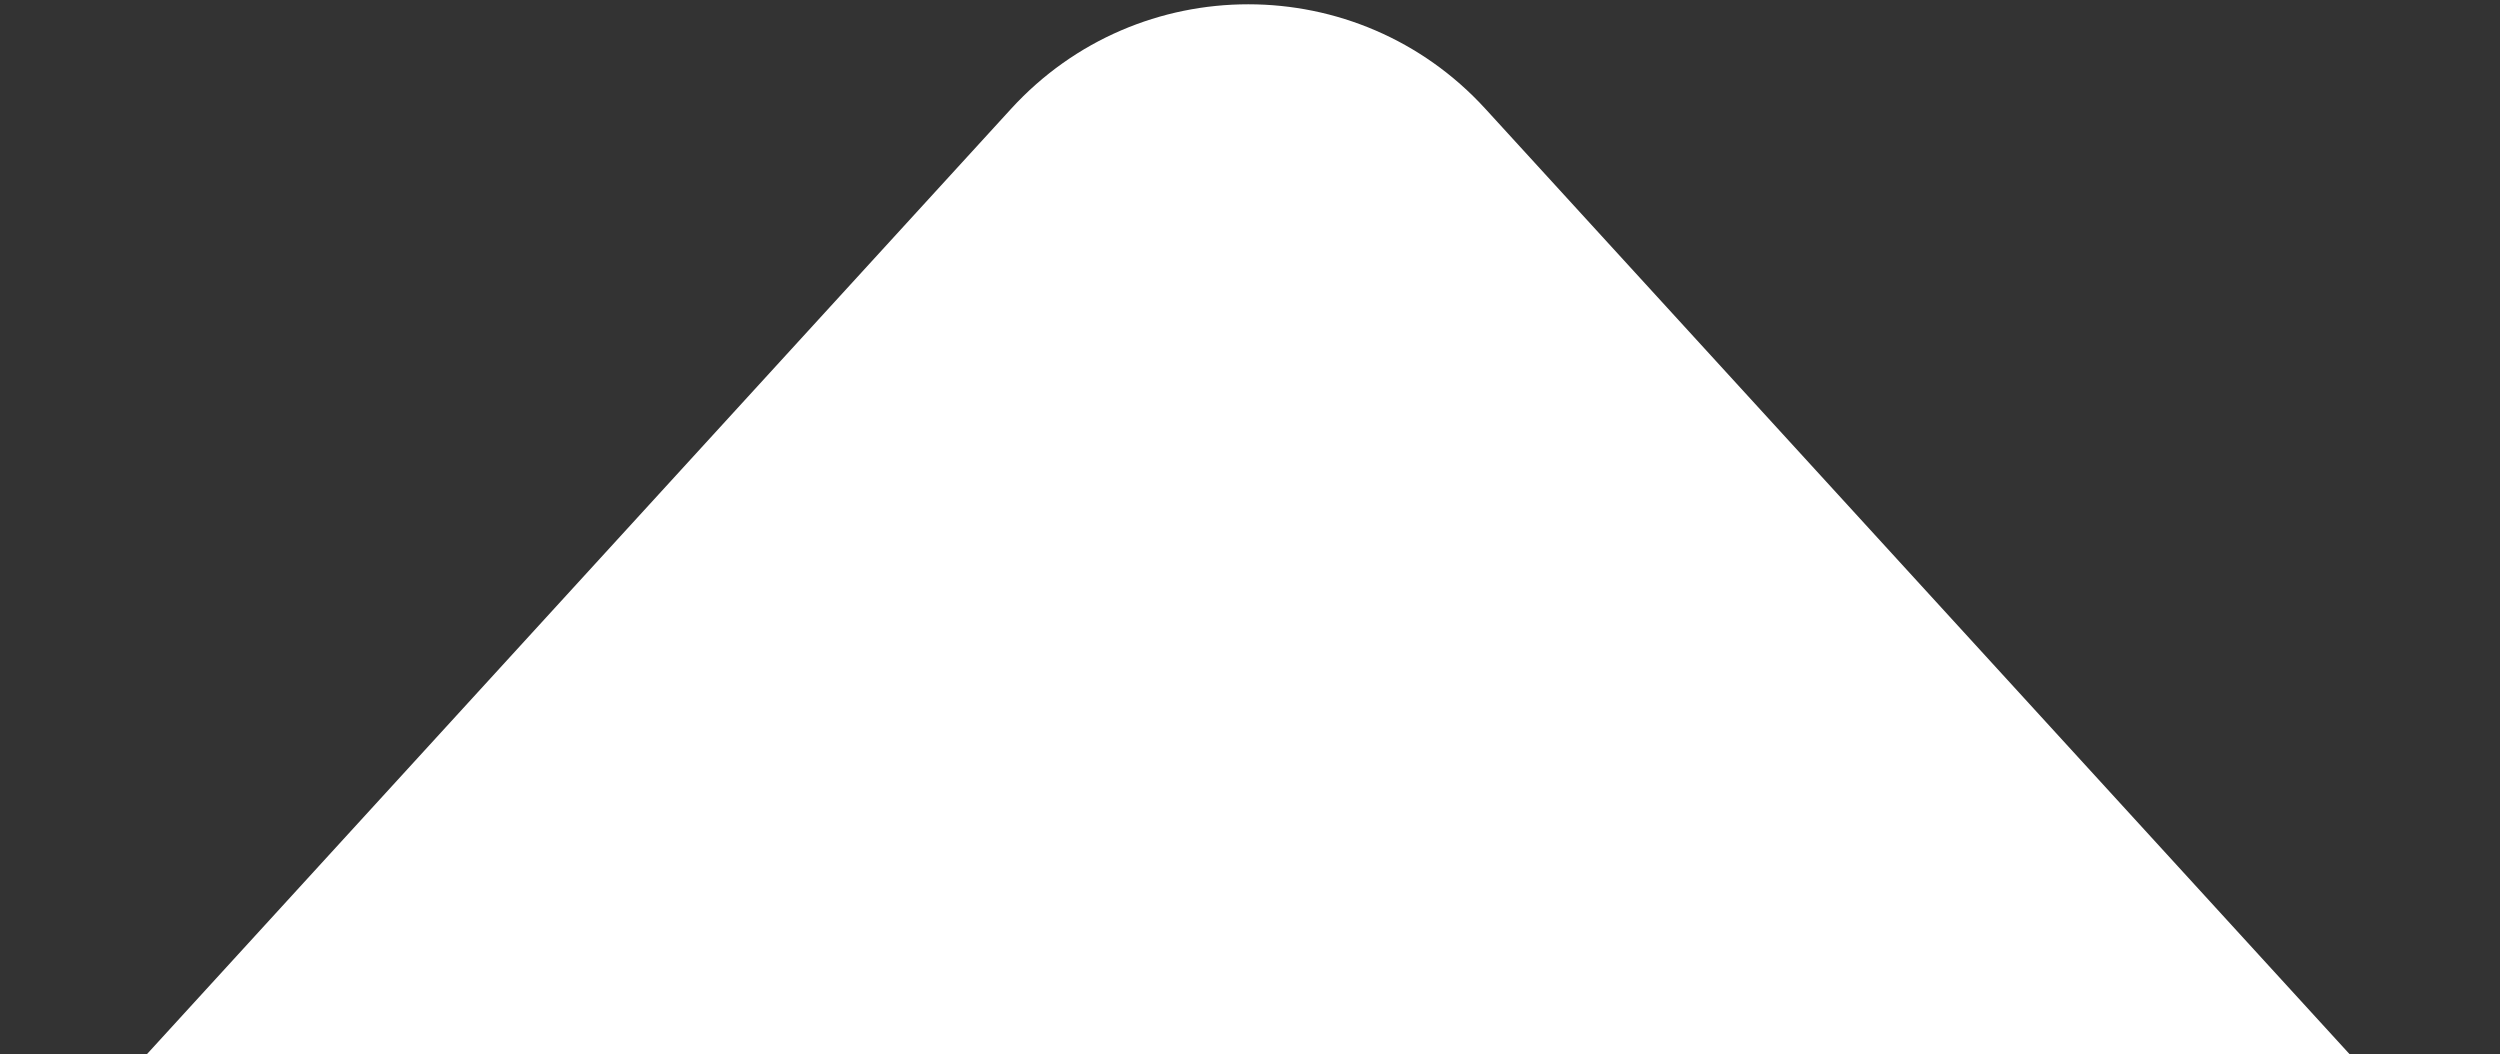 <svg width="249" height="105" viewBox="0 0 249 105" fill="none" xmlns="http://www.w3.org/2000/svg">
<rect x="0" y="0" width="249" height="105" fill="#333333" stroke="none"/>
<path d="M100.707 10.837C113.394 -3.042 135.257 -3.042 147.944 10.837L239.881 111.409C258.653 131.945 244.085 165 216.263 165H32.389C4.566 165 -10.002 131.945 8.77 111.409L100.707 10.837Z" fill="white"/>
</svg>
